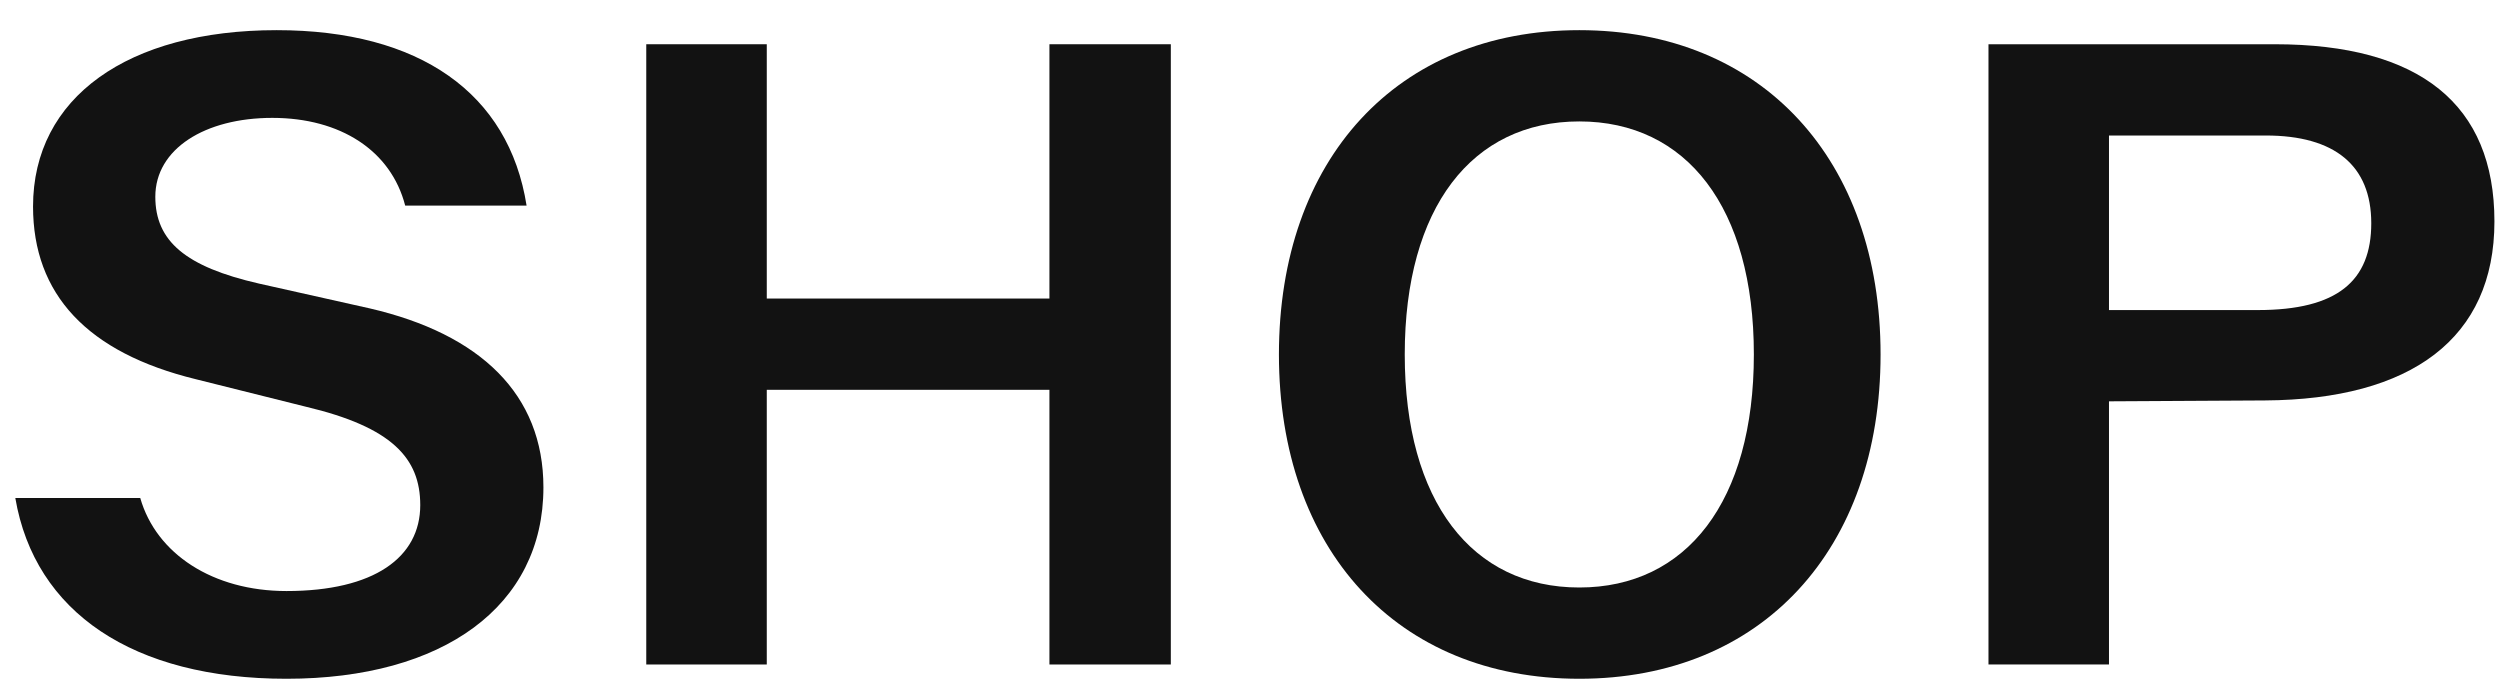<svg xmlns:xlink="http://www.w3.org/1999/xlink" xmlns="http://www.w3.org/2000/svg" width="79" height="22" viewBox="0 0 79 22" fill="none"><path d="M71.88 1.398C76.472 1.398 78.824 3.302 78.824 6.998C78.824 10.694 76.192 12.626 71.572 12.654L66.644 12.682V20.998H62.836V1.398H71.88ZM66.644 9.798H71.348C73.868 9.798 74.932 8.874 74.932 7.054C74.932 5.234 73.784 4.282 71.6 4.282H66.644V9.798Z" fill="#121212"></path><path d="M49.906 21.449C44.138 21.449 40.414 17.361 40.414 11.201C40.414 5.041 44.138 0.953 49.906 0.953C55.674 0.953 59.426 5.041 59.426 11.201C59.426 17.361 55.674 21.449 49.906 21.449ZM49.906 18.565C53.294 18.565 55.422 15.849 55.422 11.201C55.422 6.553 53.294 3.837 49.906 3.837C46.518 3.837 44.39 6.553 44.39 11.201C44.39 15.849 46.518 18.565 49.906 18.565Z" fill="#121212"></path><path d="M33.162 9.434V1.398H36.998V20.998H33.162V12.318H24.23V20.998H20.422V1.398H24.23V9.434H33.162Z" fill="#121212"></path><path d="M9.052 21.449C4.208 21.449 1.1 19.349 0.484 15.737H4.432C4.936 17.501 6.728 18.677 9.052 18.677C11.824 18.677 13.28 17.613 13.28 15.961C13.28 14.477 12.384 13.497 9.668 12.853L6.196 11.985C2.752 11.145 1.044 9.297 1.044 6.525C1.044 3.081 4.04 0.953 8.744 0.953C13.252 0.953 16.08 2.941 16.64 6.497H12.804C12.356 4.761 10.76 3.725 8.604 3.725C6.476 3.725 4.908 4.705 4.908 6.217C4.908 7.617 5.86 8.429 8.184 8.961L11.684 9.745C15.184 10.557 17.172 12.461 17.172 15.401C17.172 19.153 14.008 21.449 9.052 21.449Z" fill="#121212"></path></svg>